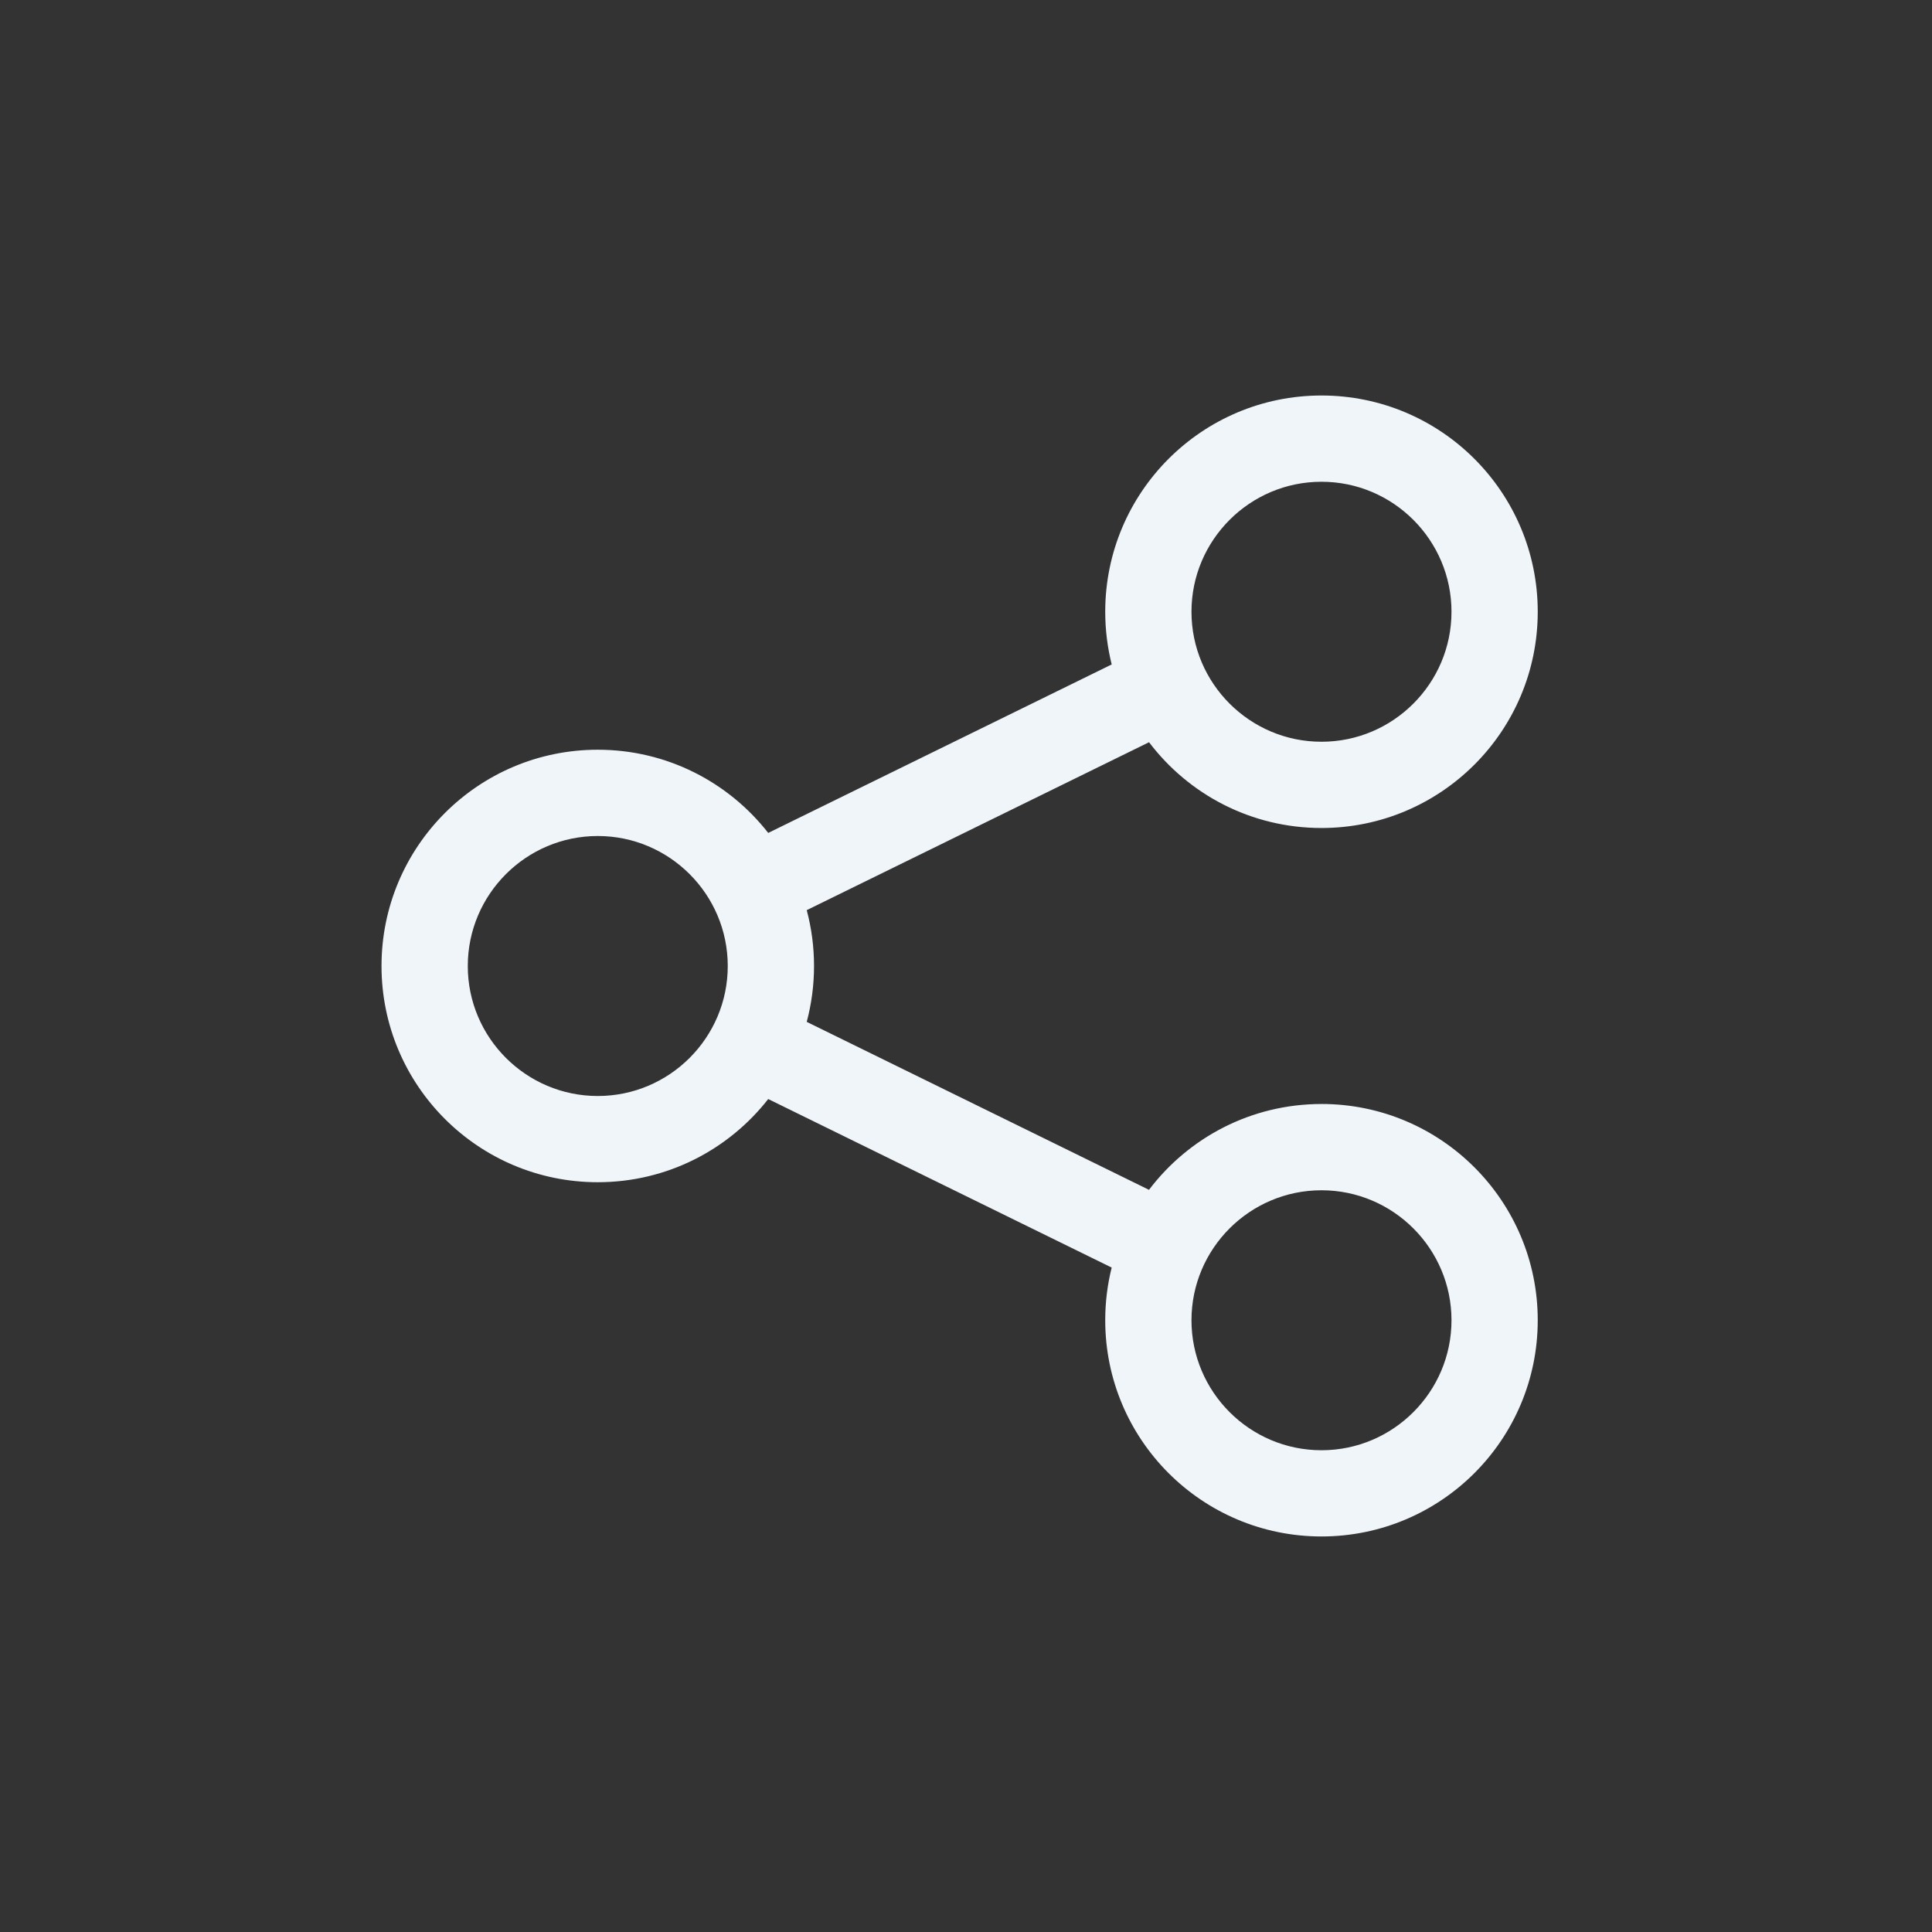 <svg xmlns="http://www.w3.org/2000/svg" id="Layer_1" data-name="Layer 1" viewBox="0 0 1008 1008"><rect x="0" y="0" width="1008" height="1008" fill="#333333" stroke="none"/><defs><style>      .cls-1 {        fill: #f0f5f9;        stroke-width: 0px;      }    </style></defs><path class="cls-1" d="m689.47,576c-36.75,0-69.39,17.58-89.99,44.78l-178.58-87.63c2.48-9.3,3.81-19.07,3.81-29.15s-1.33-19.84-3.81-29.14l178.6-87.61c20.6,27.19,53.23,44.75,89.97,44.75,62.31,0,112.83-50.51,112.83-112.83s-50.51-112.82-112.83-112.82-112.83,50.51-112.83,112.82c0,9.49,1.18,18.7,3.38,27.5l-179.21,87.9c-20.65-26.42-52.81-43.41-88.94-43.41-62.31,0-112.82,50.51-112.82,112.83s50.51,112.82,112.82,112.82c36.13,0,68.29-16.99,88.94-43.4l179.2,87.93c-2.2,8.79-3.37,17.99-3.37,27.47,0,62.31,50.51,112.82,112.83,112.82s112.83-50.51,112.83-112.82-50.51-112.82-112.83-112.82Zm0-324.65c37.4,0,67.83,30.43,67.83,67.82s-30.43,67.83-67.83,67.83-67.83-30.43-67.83-67.83,30.43-67.82,67.83-67.82Zm-377.59,320.48c-37.4,0-67.82-30.43-67.82-67.82s30.43-67.83,67.82-67.83,67.82,30.43,67.82,67.83-30.43,67.82-67.82,67.82Zm377.59,184.82c-37.4,0-67.83-30.43-67.83-67.82s30.43-67.82,67.83-67.82,67.83,30.43,67.83,67.82-30.43,67.82-67.83,67.82Z"></path></svg>